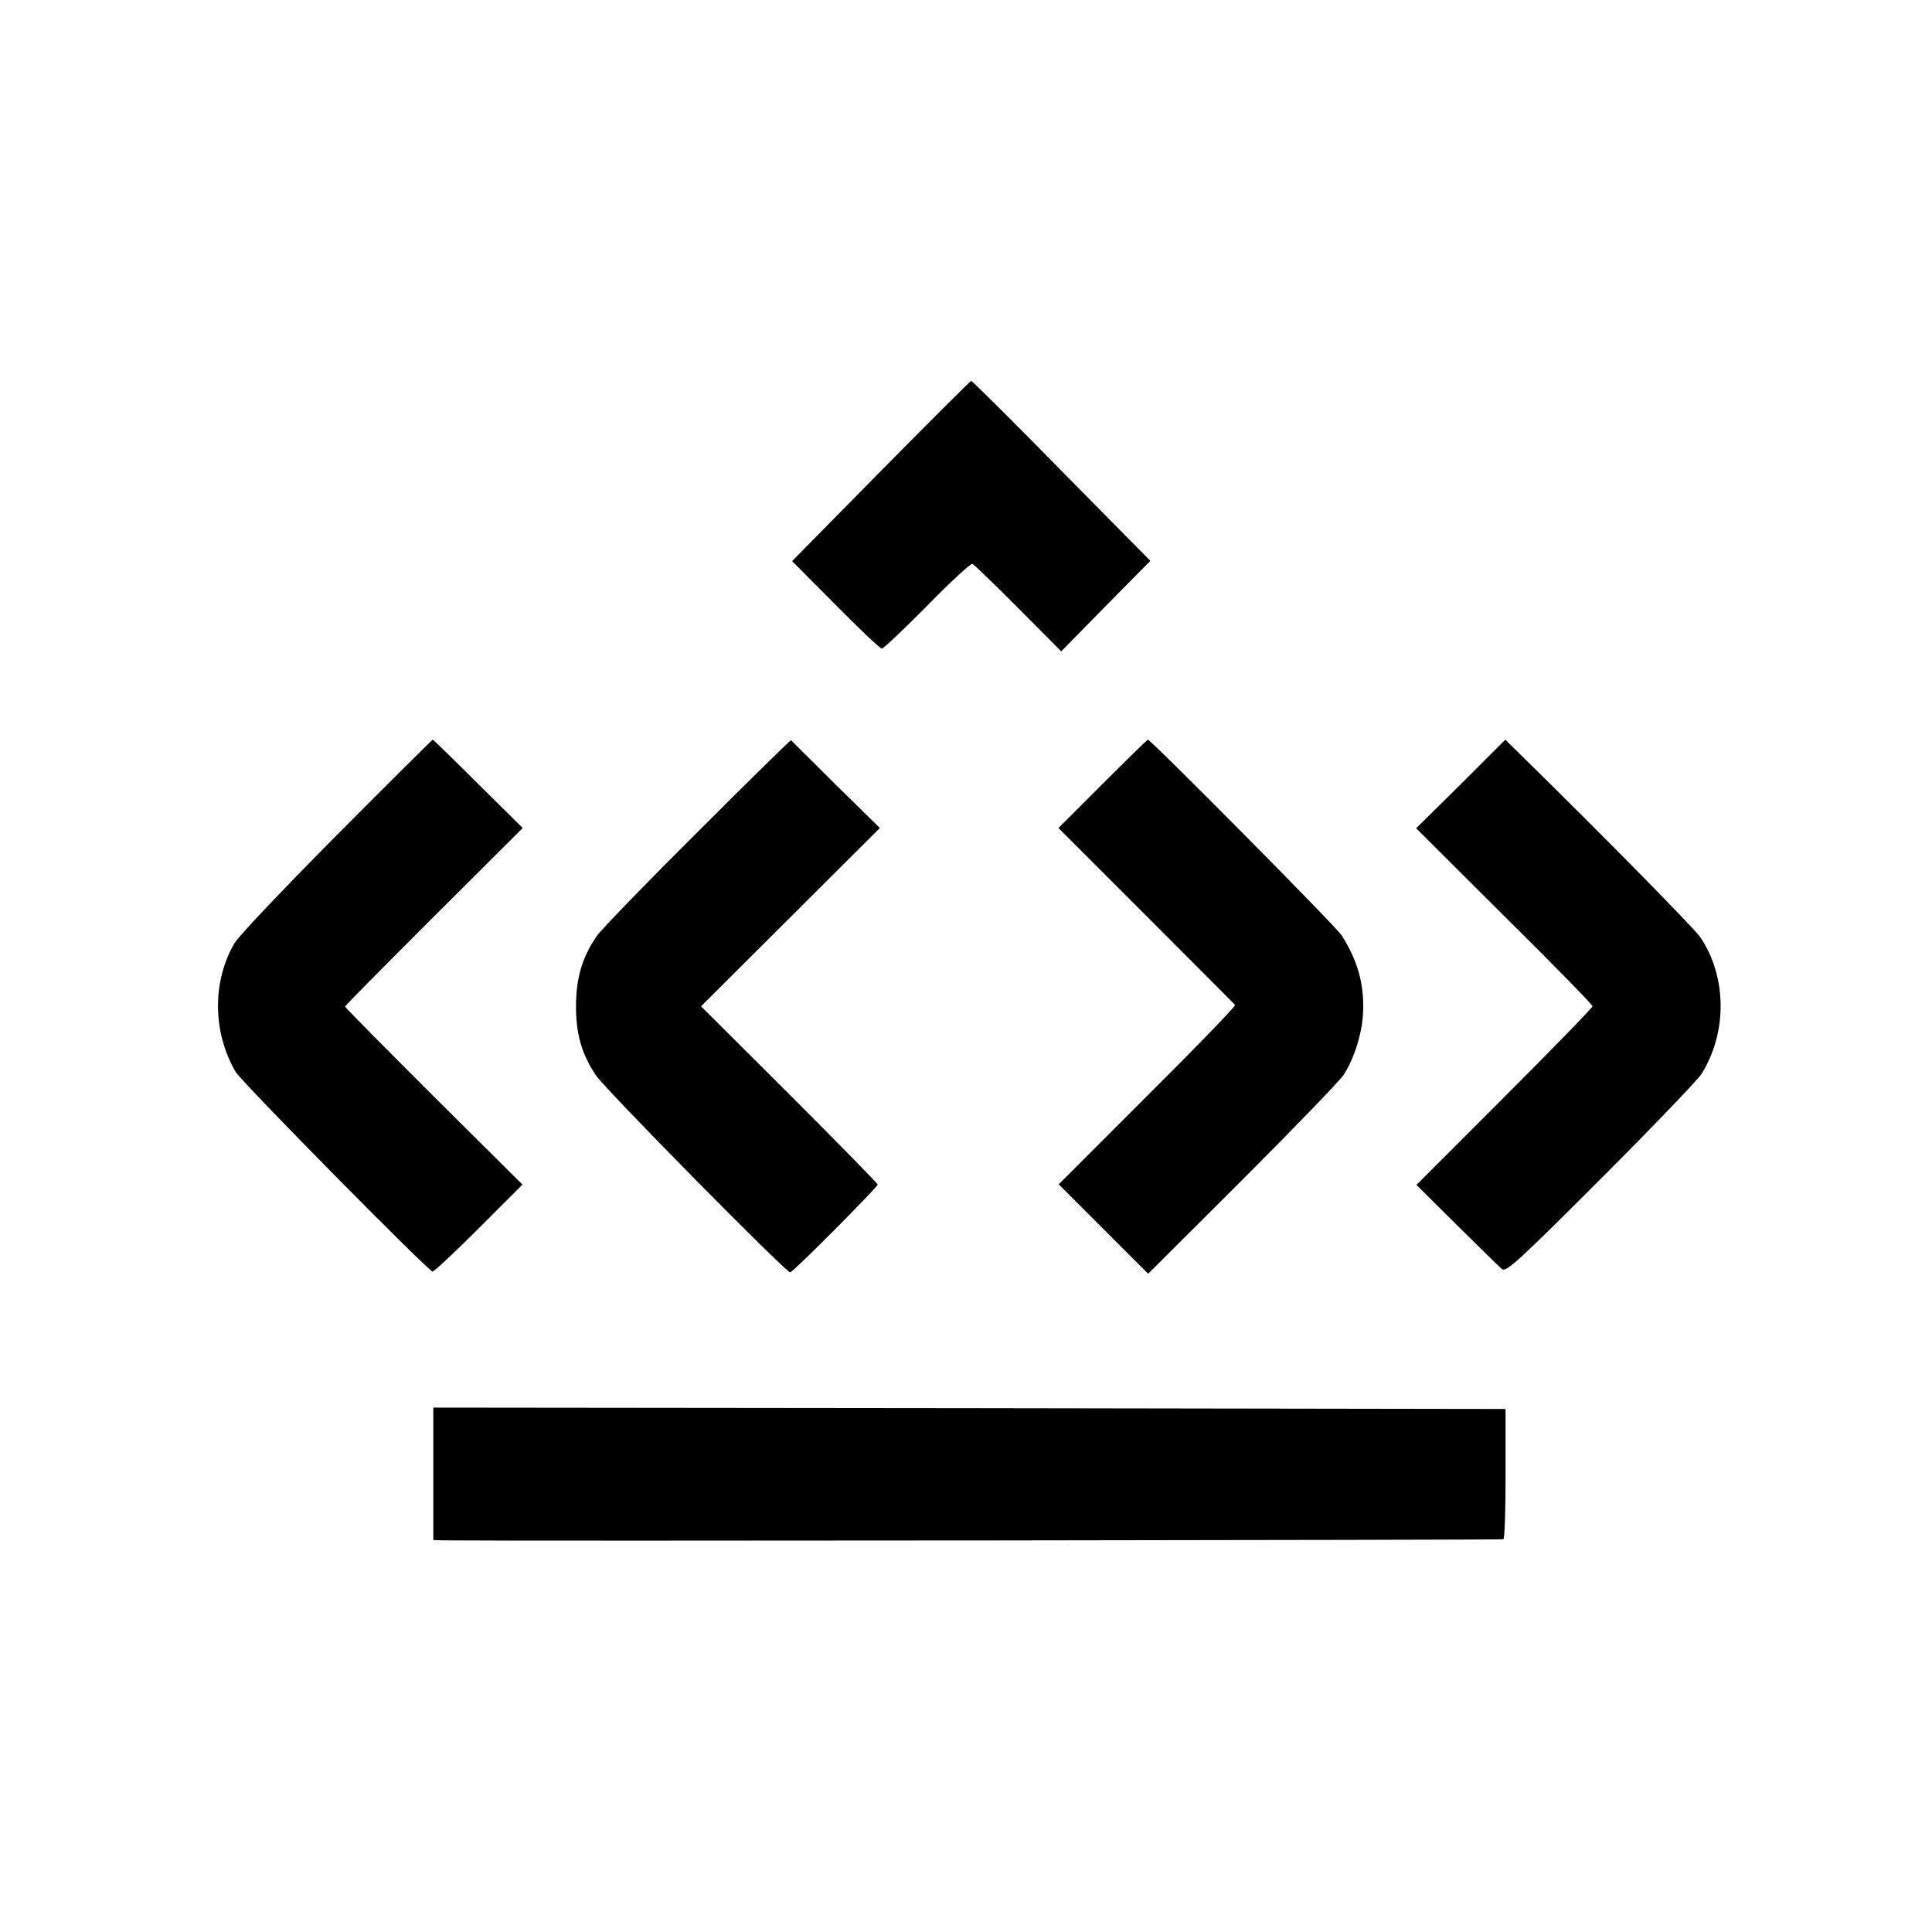 <?xml version="1.0" standalone="no"?>
<!DOCTYPE svg PUBLIC "-//W3C//DTD SVG 20010904//EN"
 "http://www.w3.org/TR/2001/REC-SVG-20010904/DTD/svg10.dtd">
<svg version="1.0" xmlns="http://www.w3.org/2000/svg"
 width="700pt" height="700pt" viewBox="0 0 700 700"
 preserveAspectRatio="xMidYMid meet">
<g transform="translate(0,700) scale(0.1,-0.1)"
fill="#000000" stroke="none">
<path d="M3192 5294 l-322 -327 157 -158 c87 -88 162 -159 168 -159 6 0 80 70
164 155 84 86 158 154 164 152 5 -1 80 -74 166 -160 l156 -157 161 164 162
164 -322 326 c-176 180 -324 326 -327 326 -3 0 -150 -147 -327 -326z"/>
<path d="M1219 3973 c-198 -200 -357 -367 -371 -393 -80 -140 -77 -322 6 -464
21 -36 692 -716 713 -723 4 -2 80 69 167 156 l159 159 -322 320 c-176 176
-321 322 -321 325 0 3 145 149 322 326 l322 321 -162 160 c-88 88 -162 160
-164 160 -2 0 -159 -156 -349 -347z"/>
<path d="M2529 3987 c-184 -183 -350 -354 -368 -380 -51 -75 -73 -149 -74
-247 -1 -105 20 -178 72 -256 34 -51 688 -714 704 -714 10 0 317 309 317 318
0 4 -144 151 -320 327 l-320 319 324 323 324 323 -160 157 c-87 87 -160 159
-162 161 -2 1 -153 -147 -337 -331z"/>
<path d="M3995 4160 l-160 -160 317 -317 c175 -175 320 -321 323 -324 3 -4
-139 -151 -317 -328 l-322 -322 162 -162 162 -162 341 340 c187 187 352 358
367 380 40 62 69 156 71 233 3 100 -20 180 -77 272 -18 30 -693 711 -703 710
-2 0 -76 -72 -164 -160z"/>
<path d="M5293 4159 l-162 -160 319 -318 c176 -174 320 -321 320 -327 0 -5
-144 -153 -319 -328 l-319 -319 147 -146 c81 -80 154 -152 163 -159 15 -12 56
25 356 325 186 186 351 358 367 382 94 151 92 353 -5 496 -23 33 -352 368
-647 657 l-59 58 -161 -161z"/>
<path d="M1570 1660 l0 -240 38 -1 c252 -3 3833 1 3839 4 5 3 8 110 8 239 l0
233 -1943 3 -1942 2 0 -240z"/>
</g>
</svg>
